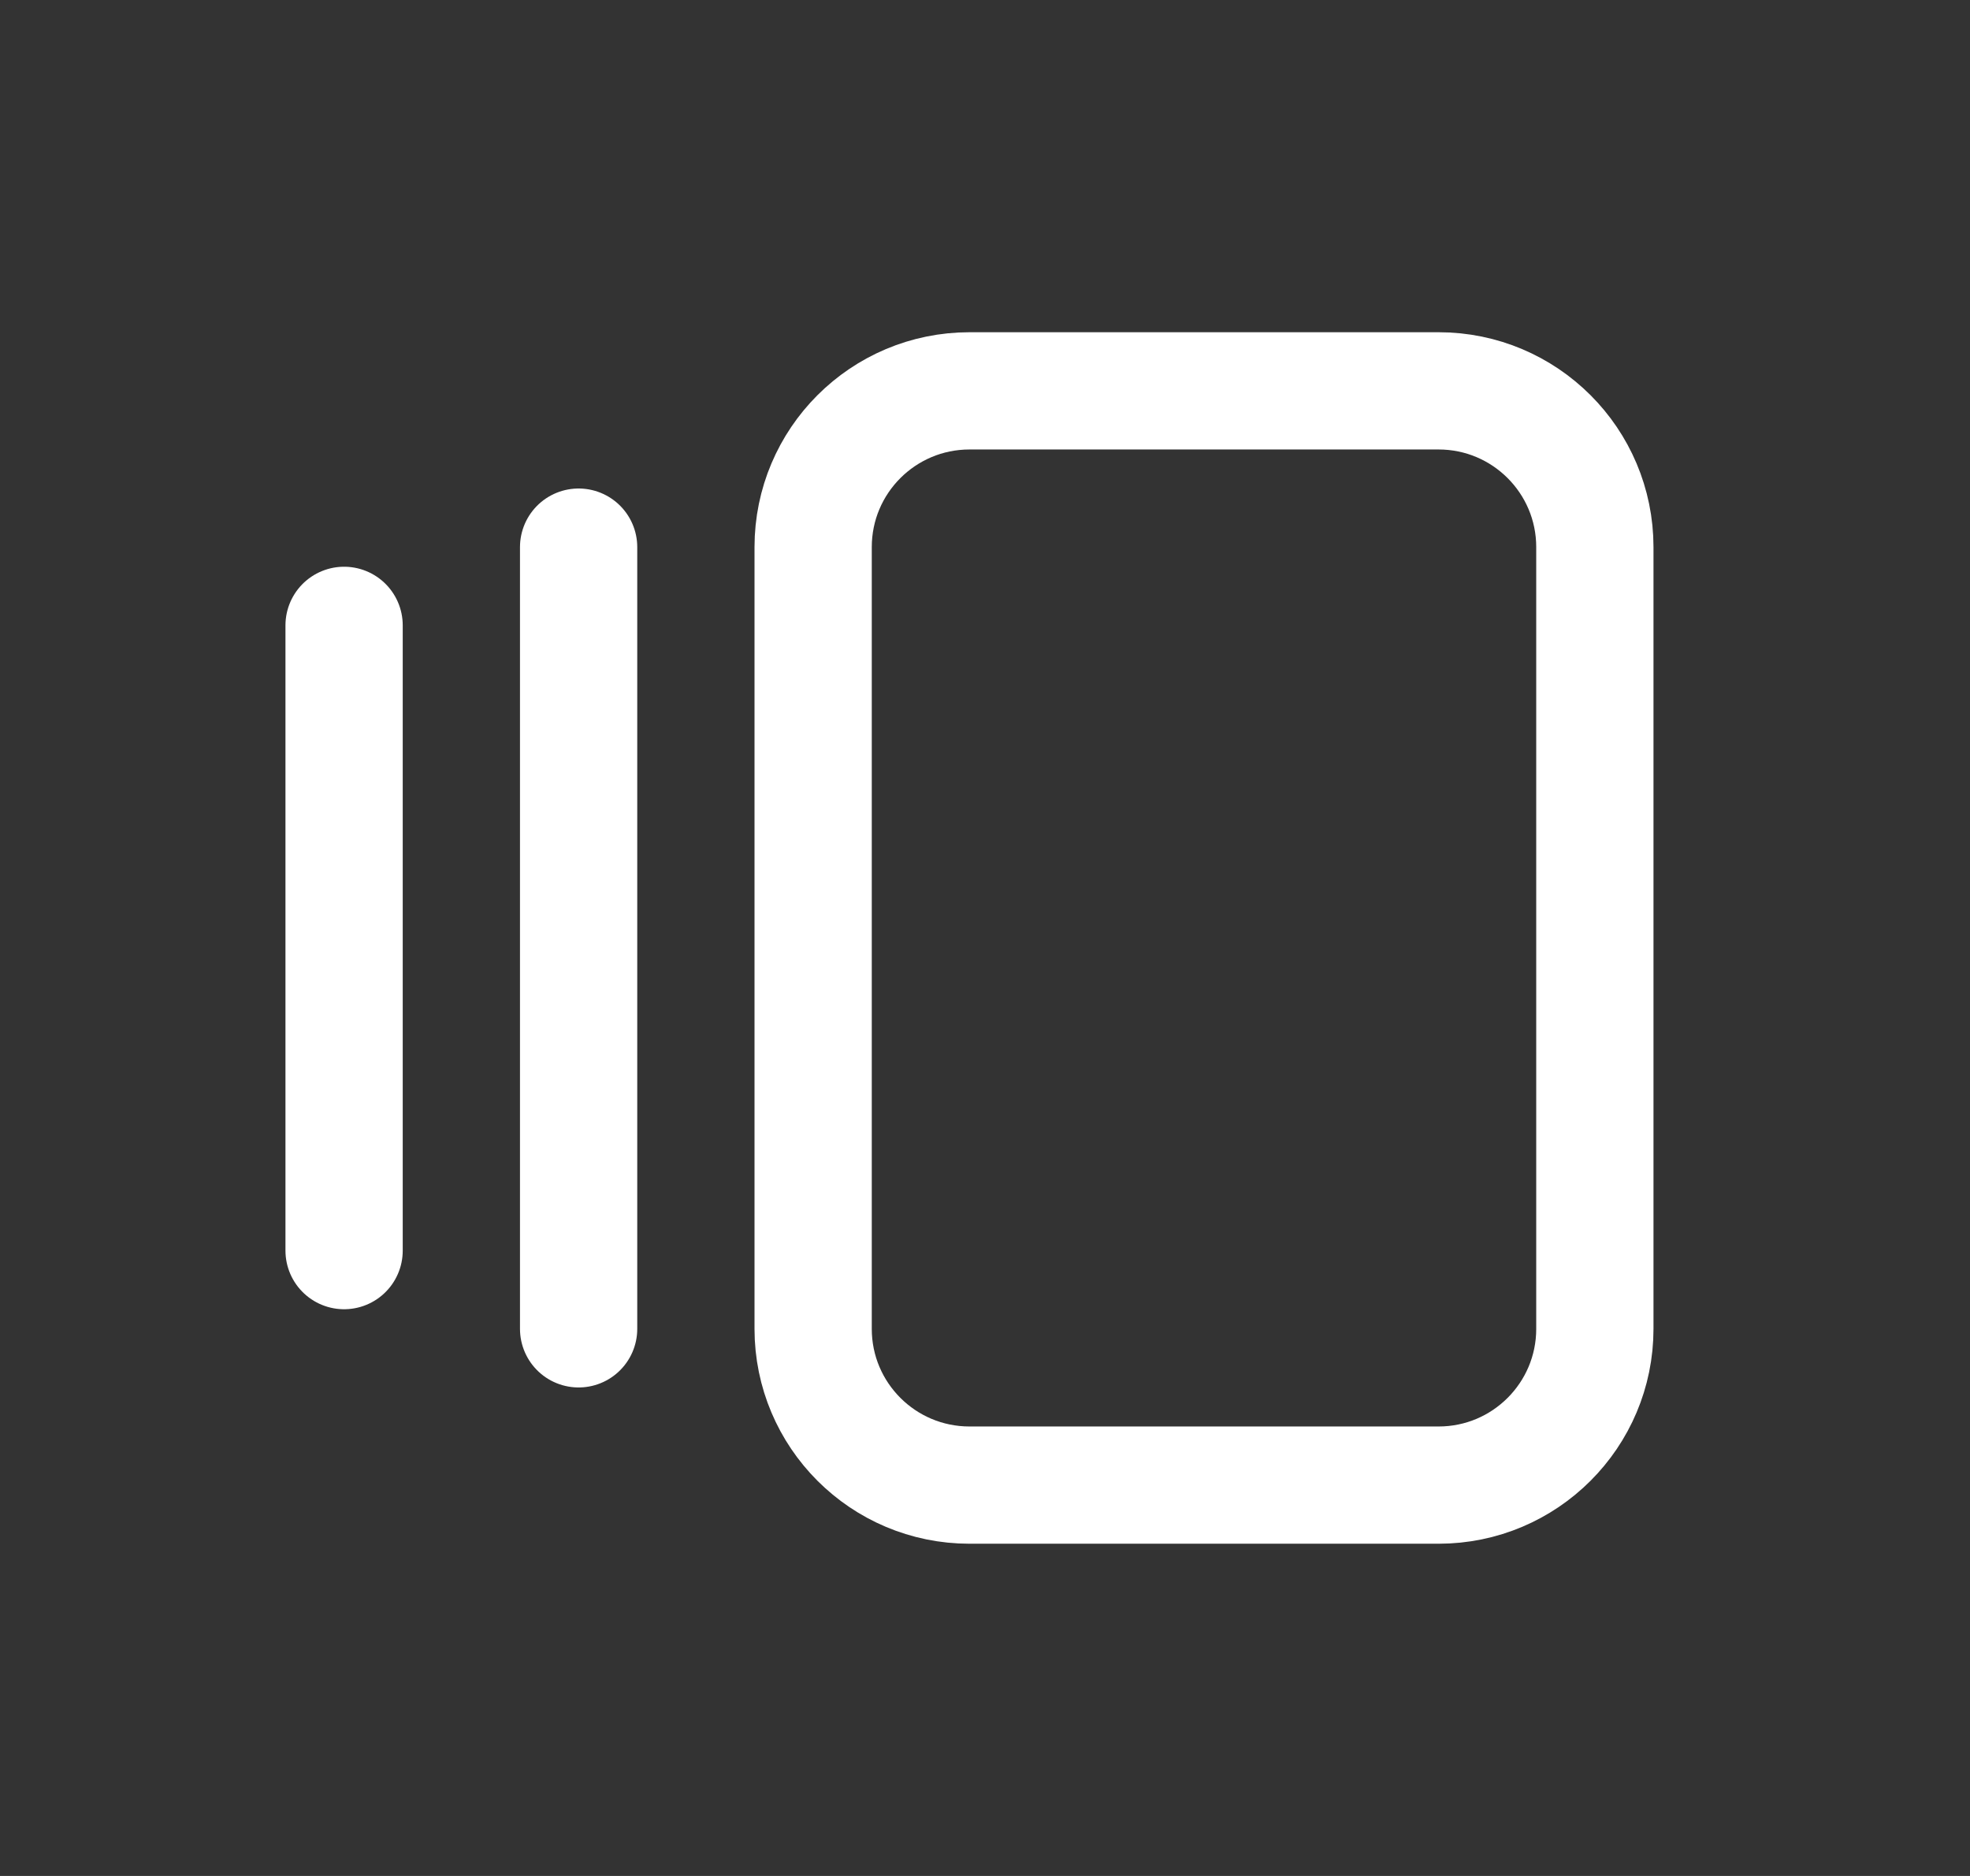 <?xml version="1.0" encoding="UTF-8"?> <svg xmlns:xlink="http://www.w3.org/1999/xlink" xmlns="http://www.w3.org/2000/svg" width="21" height="20" viewBox="0 0 21 20" fill="none"><rect x="0" y="0" width="21" height="20" fill="#333333" stroke="none"/> <path d="M6.168 5.833V14.167M3.668 6.667V13.333M10.335 4.167H15.335C16.255 4.167 17.001 4.913 17.001 5.833V14.167C17.001 15.087 16.255 15.833 15.335 15.833H10.335C9.414 15.833 8.668 15.087 8.668 14.167V5.833C8.668 4.913 9.414 4.167 10.335 4.167Z" stroke="#FFFFFF" stroke-width="1.25px" stroke-linecap="round" stroke-linejoin="round" fill="none"></path> </svg> 